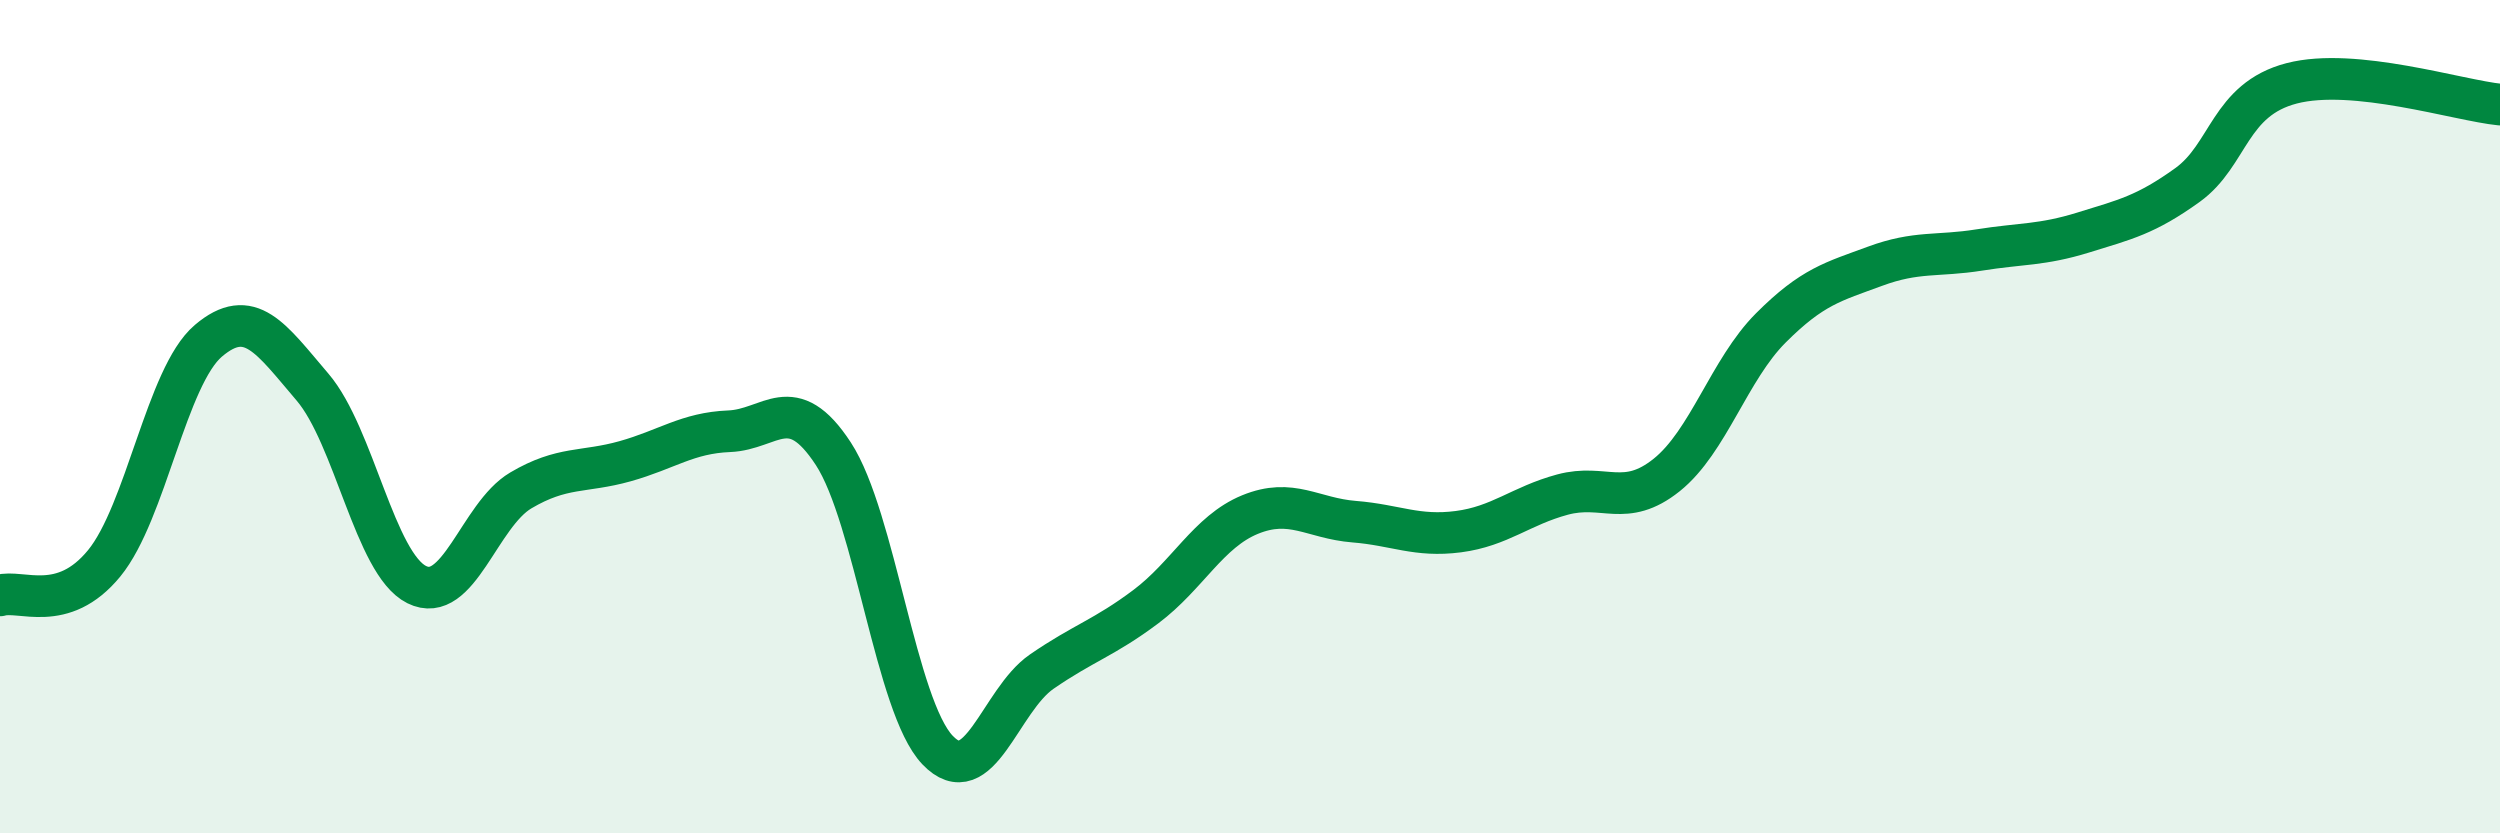 
    <svg width="60" height="20" viewBox="0 0 60 20" xmlns="http://www.w3.org/2000/svg">
      <path
        d="M 0,14.29 C 0.5,14.14 1.5,14.74 2.5,13.52 C 3.5,12.3 4,9.03 5,8.18 C 6,7.33 6.5,8.12 7.5,9.29 C 8.5,10.46 9,13.53 10,14.03 C 11,14.53 11.5,12.36 12.5,11.77 C 13.5,11.18 14,11.35 15,11.07 C 16,10.79 16.5,10.39 17.5,10.35 C 18.5,10.31 19,9.36 20,10.89 C 21,12.42 21.5,16.95 22.5,18 C 23.5,19.05 24,16.81 25,16.12 C 26,15.43 26.5,15.31 27.5,14.56 C 28.5,13.81 29,12.76 30,12.35 C 31,11.94 31.5,12.44 32.5,12.52 C 33.5,12.6 34,12.89 35,12.76 C 36,12.63 36.5,12.14 37.5,11.87 C 38.5,11.6 39,12.2 40,11.4 C 41,10.6 41.5,8.87 42.5,7.87 C 43.5,6.87 44,6.76 45,6.39 C 46,6.02 46.5,6.16 47.5,6 C 48.5,5.84 49,5.89 50,5.58 C 51,5.27 51.5,5.16 52.5,4.44 C 53.5,3.72 53.5,2.39 55,2 C 56.5,1.61 59,2.41 60,2.51L60 20L0 20Z"
        fill="#008740"
        opacity="0.1"
        stroke-linecap="round"
        stroke-linejoin="round"
      />
      <path
        d="M 0,14.29 C 0.5,14.14 1.5,14.74 2.5,13.52 C 3.5,12.3 4,9.03 5,8.18 C 6,7.33 6.5,8.12 7.5,9.29 C 8.5,10.46 9,13.53 10,14.03 C 11,14.53 11.5,12.36 12.5,11.77 C 13.5,11.18 14,11.35 15,11.07 C 16,10.79 16.5,10.39 17.5,10.35 C 18.5,10.31 19,9.36 20,10.89 C 21,12.42 21.5,16.95 22.5,18 C 23.5,19.05 24,16.81 25,16.12 C 26,15.43 26.5,15.31 27.5,14.56 C 28.5,13.81 29,12.76 30,12.35 C 31,11.94 31.5,12.44 32.5,12.52 C 33.5,12.6 34,12.89 35,12.76 C 36,12.63 36.5,12.14 37.5,11.87 C 38.5,11.6 39,12.2 40,11.4 C 41,10.6 41.5,8.87 42.5,7.87 C 43.5,6.87 44,6.76 45,6.39 C 46,6.02 46.5,6.16 47.5,6 C 48.5,5.84 49,5.89 50,5.58 C 51,5.27 51.5,5.16 52.5,4.44 C 53.5,3.72 53.5,2.39 55,2 C 56.5,1.61 59,2.41 60,2.51"
        stroke="#008740"
        stroke-width="1"
        fill="none"
        stroke-linecap="round"
        stroke-linejoin="round"
      />
    </svg>
  